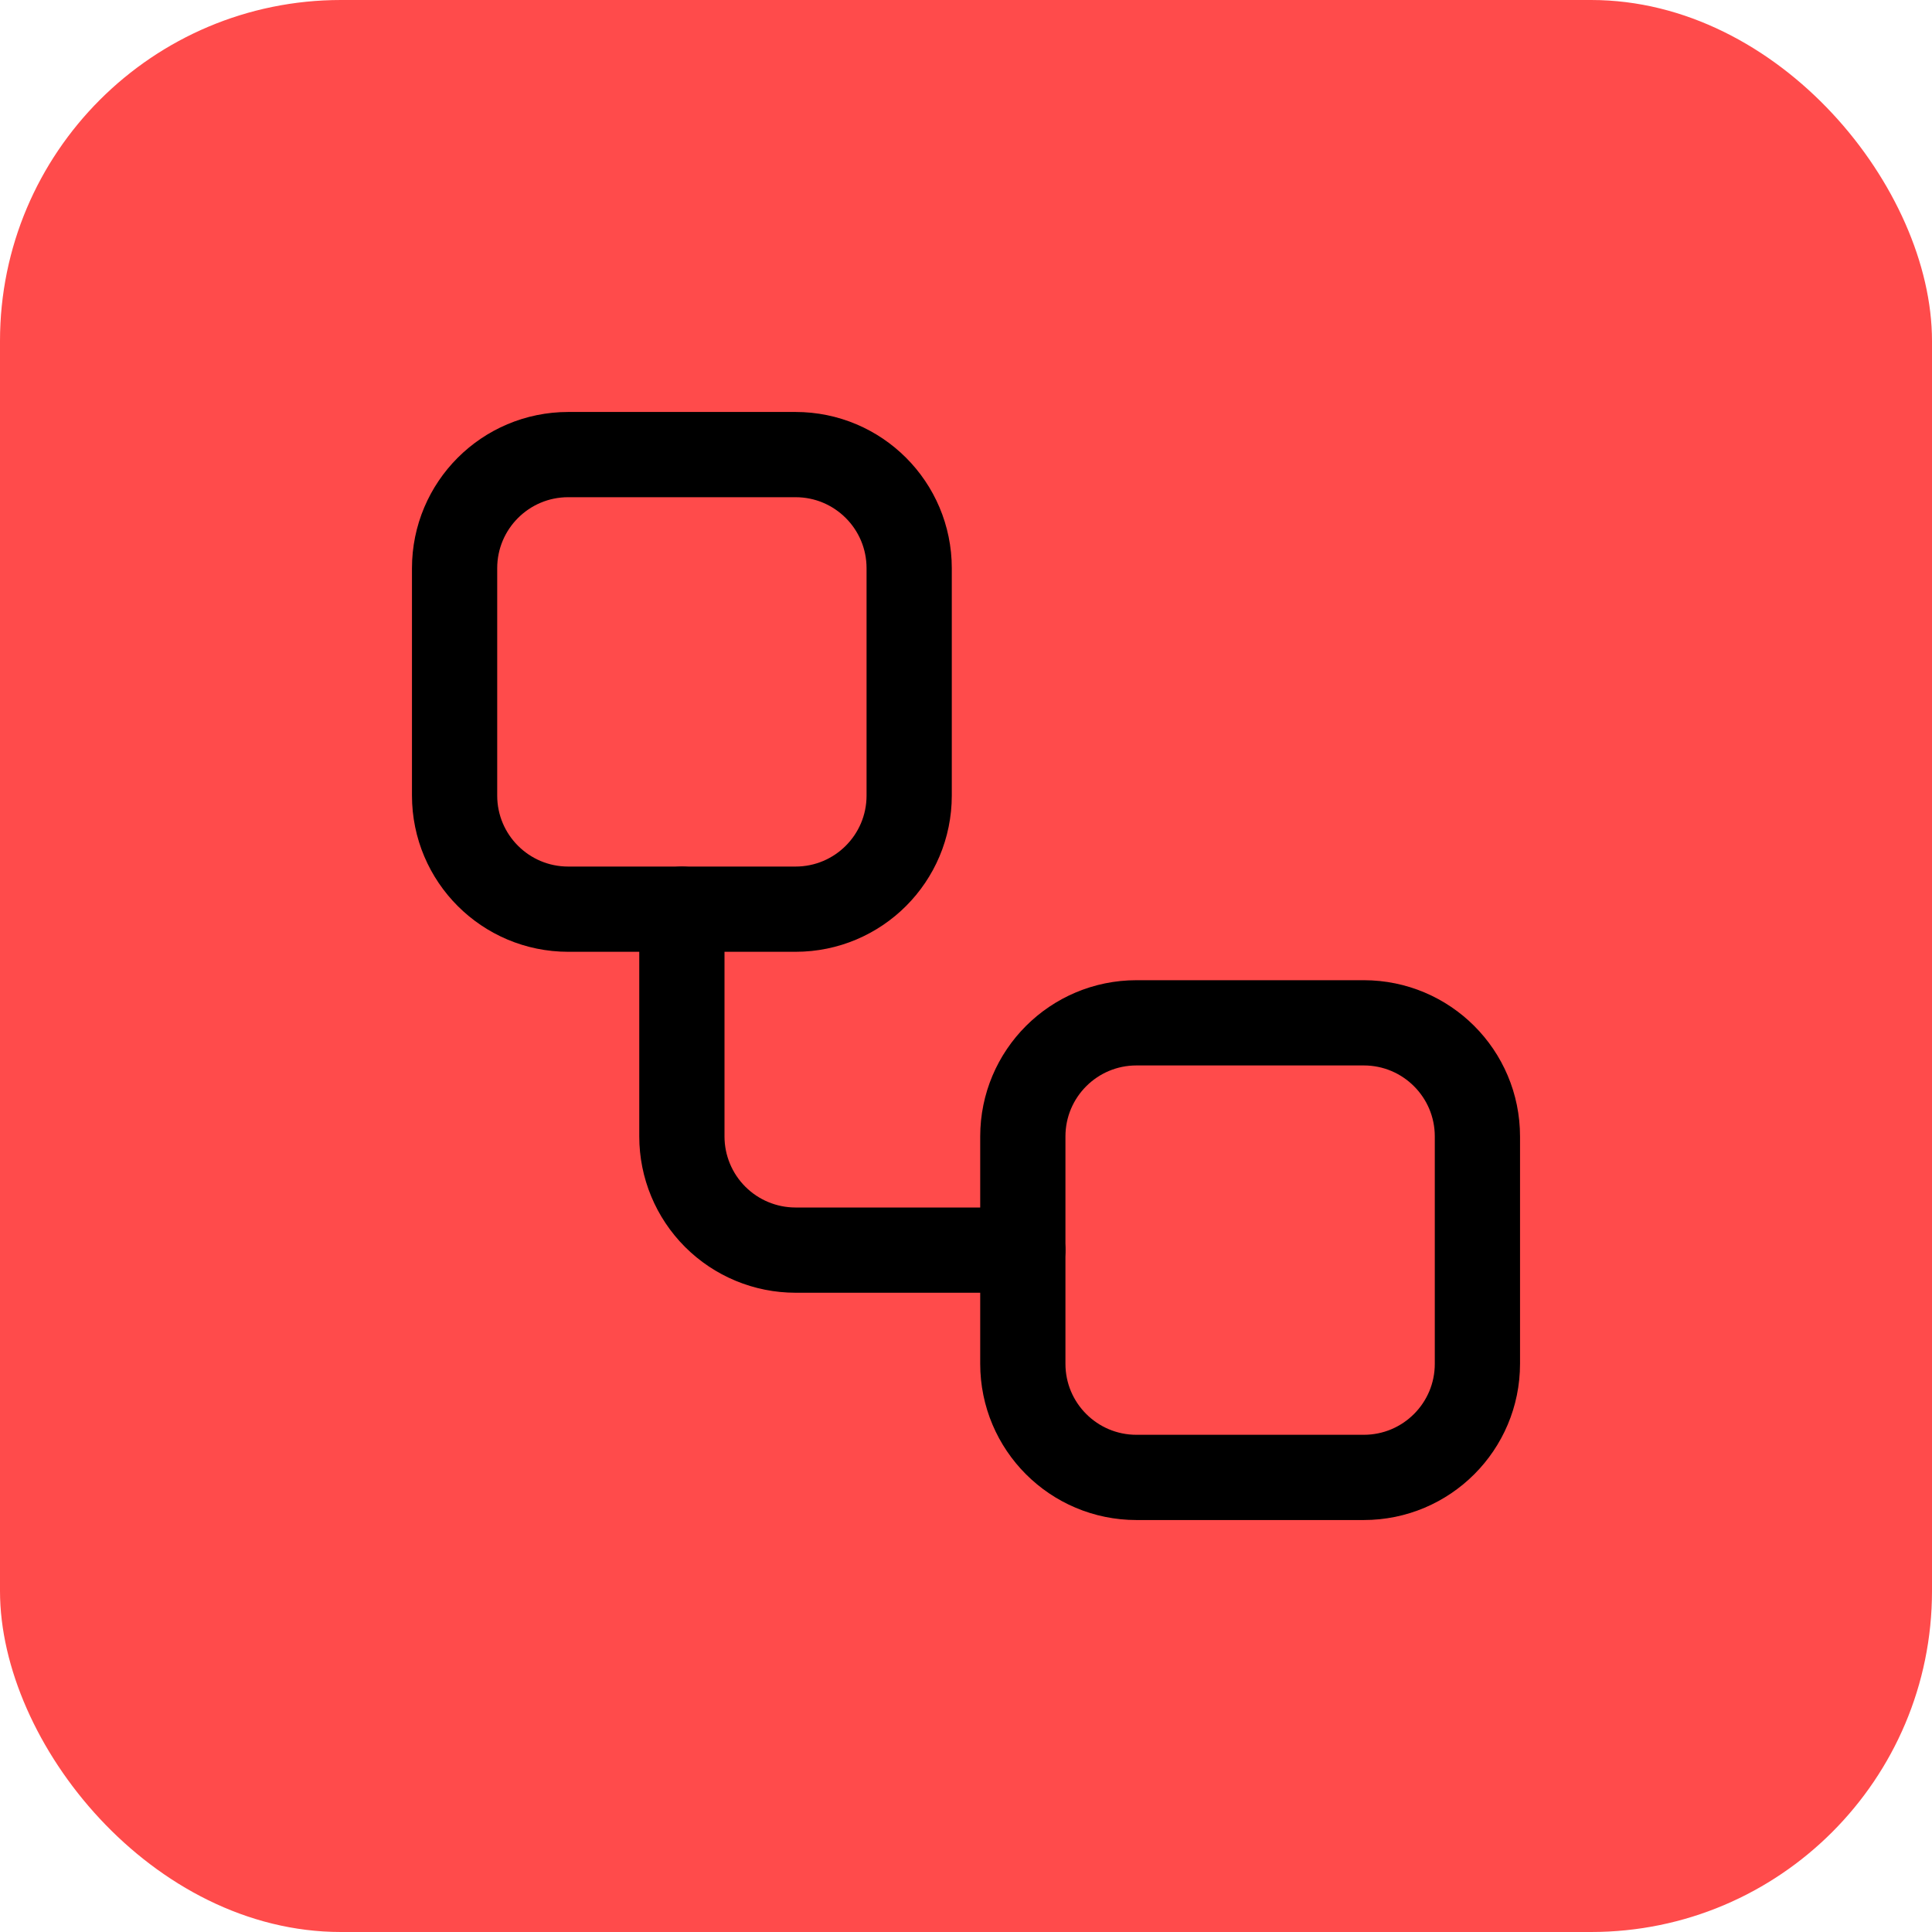 <svg width="34" height="34" viewBox="0 0 34 34" fill="none" xmlns="http://www.w3.org/2000/svg">
<rect width="34" height="34" rx="6" fill="#FF4B4B"/>
<path d="M14 8H10C8.895 8 8 8.895 8 10V14C8 15.105 8.895 16 10 16H14C15.105 16 16 15.105 16 14V10C16 8.895 15.105 8 14 8Z" stroke="black" stroke-width="1.5" stroke-linecap="round" stroke-linejoin="round"/>
<path d="M12 16V20C12 20.53 12.211 21.039 12.586 21.414C12.961 21.789 13.47 22 14 22H18" stroke="black" stroke-width="1.5" stroke-linecap="round" stroke-linejoin="round"/>
<path d="M24 18H20C18.895 18 18 18.895 18 20V24C18 25.105 18.895 26 20 26H24C25.105 26 26 25.105 26 24V20C26 18.895 25.105 18 24 18Z" stroke="black" stroke-width="1.5" stroke-linecap="round" stroke-linejoin="round"/>
</svg>
